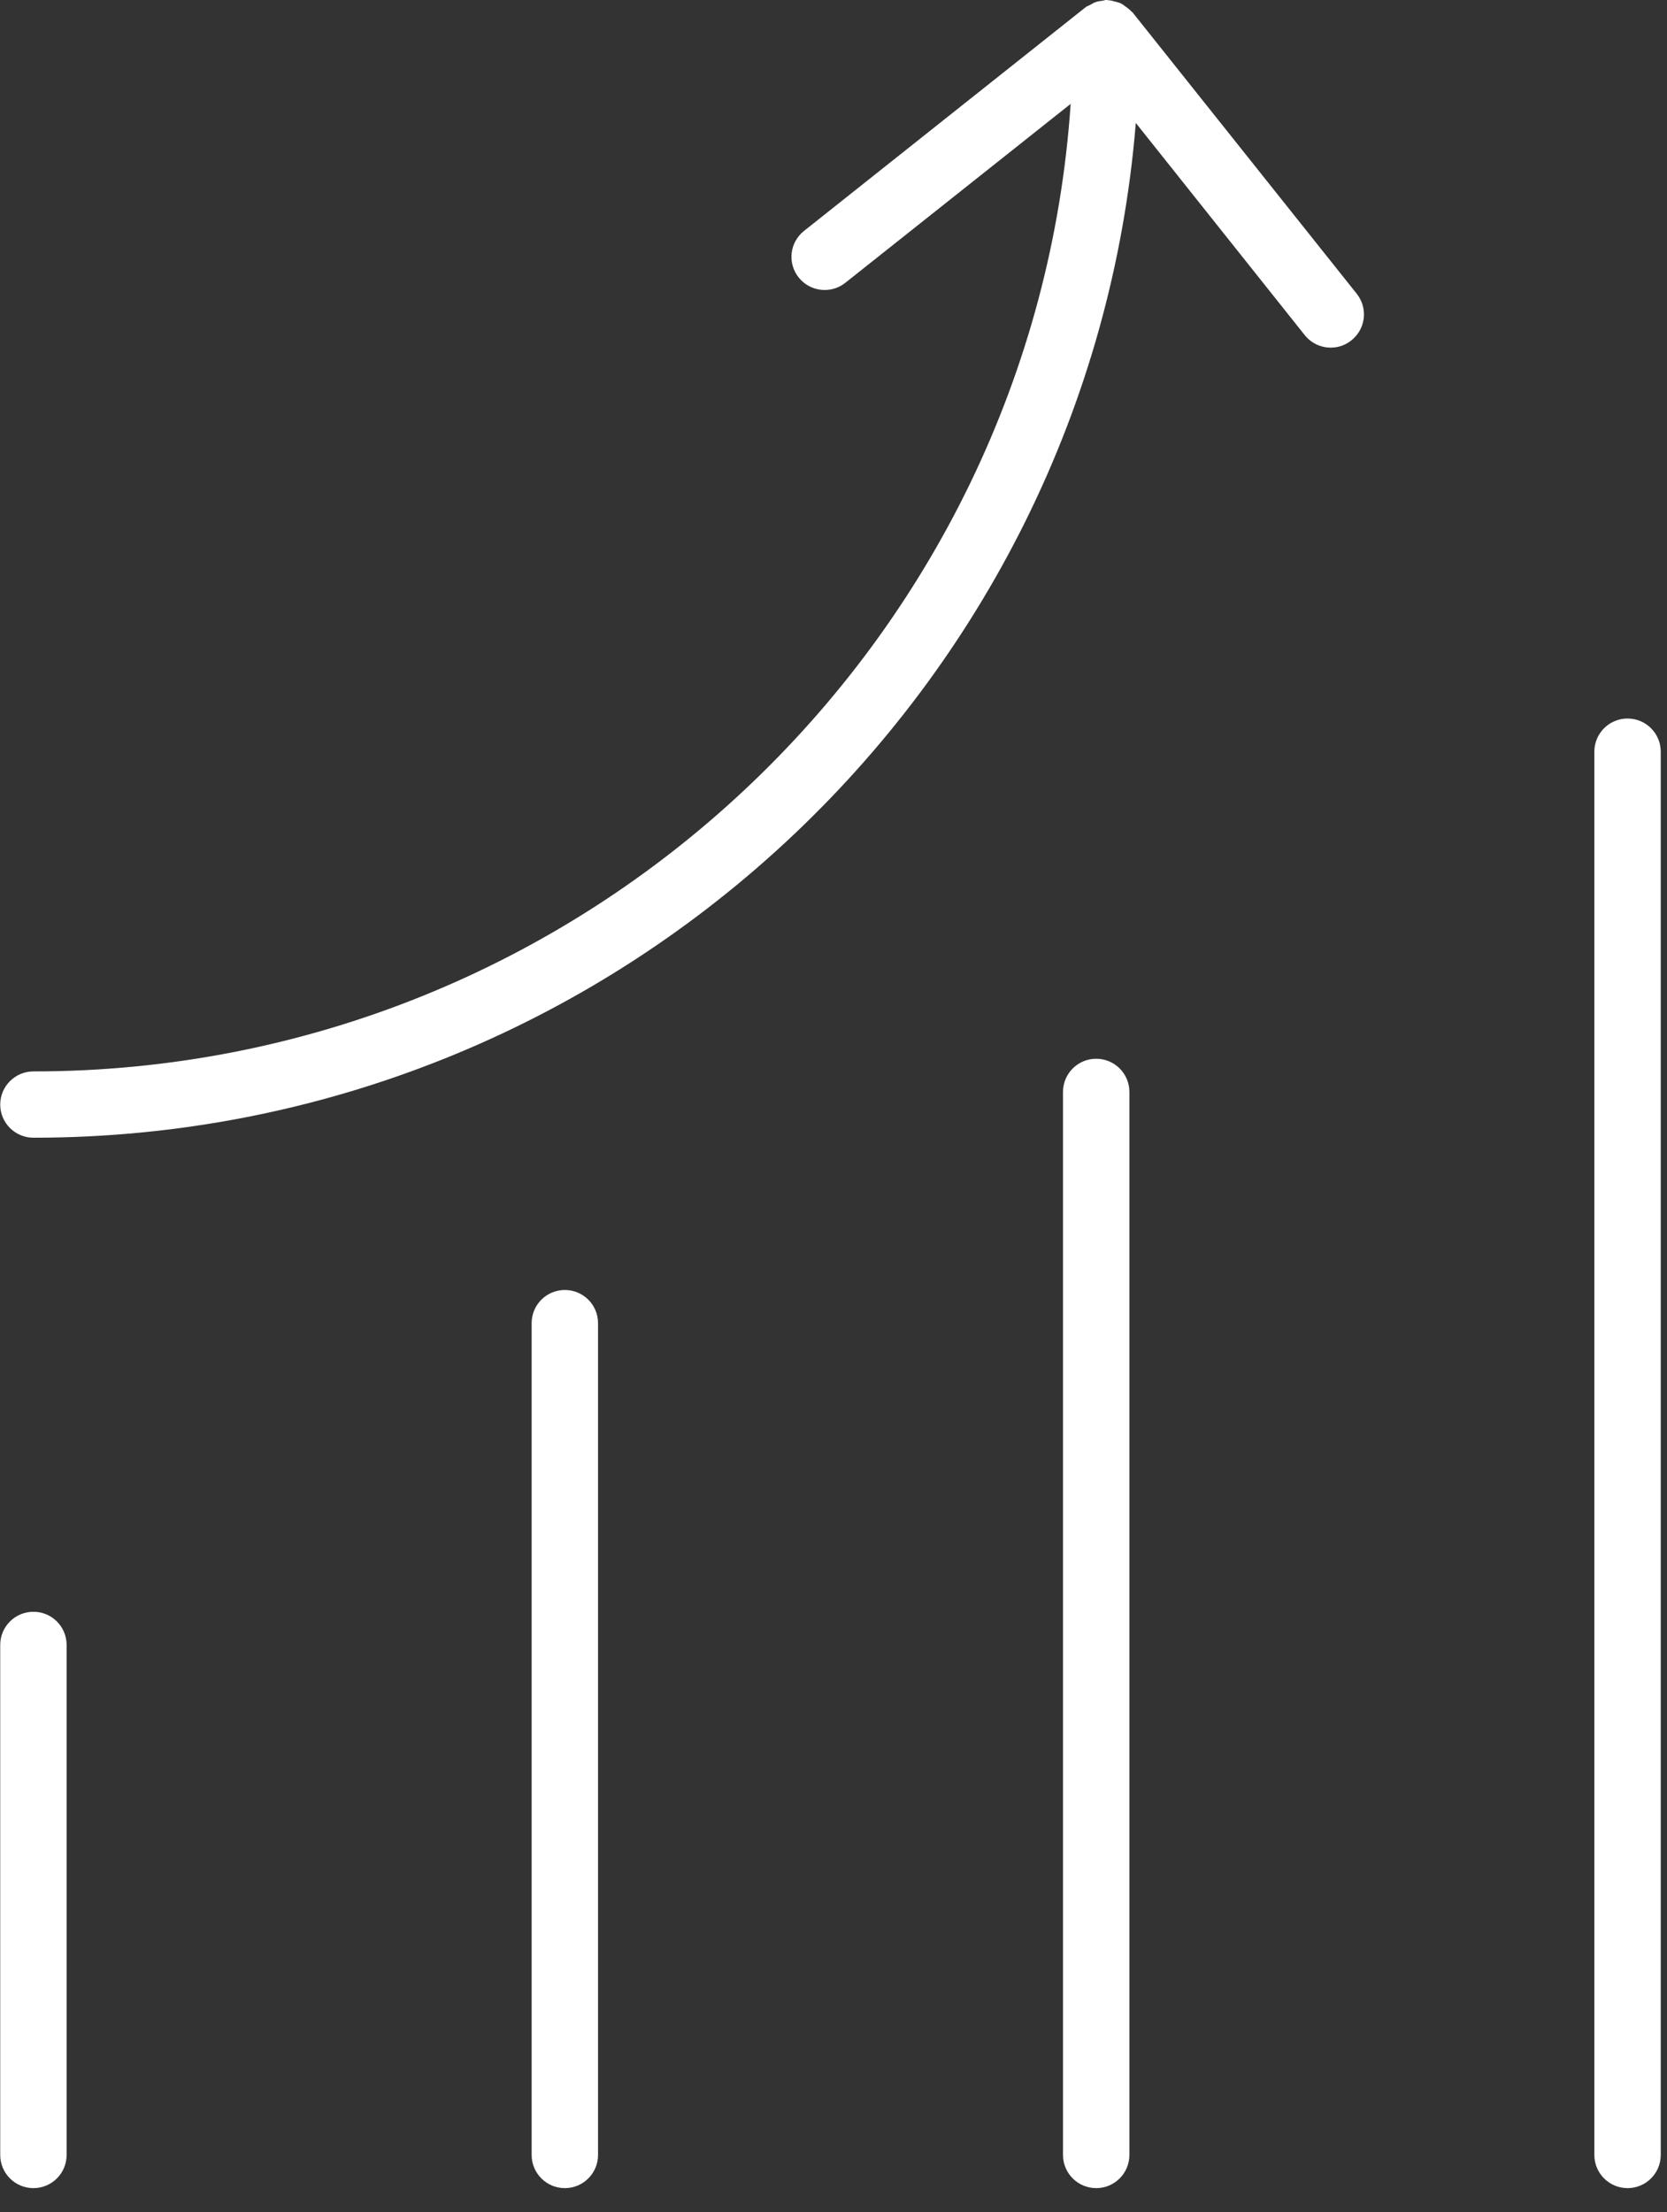 <svg xmlns="http://www.w3.org/2000/svg" xmlns:xlink="http://www.w3.org/1999/xlink" preserveAspectRatio="xMidYMid" width="52" height="69" viewBox="0 0 52 69">
  <rect x="0" y="0" width="52" height="69" fill="#333333" stroke="none"/>
  <defs>
    <style>

      .cls-2 {
        fill: #ffffff;
      }
    </style>
  </defs>
  <path d="M50.770,68.249 C50.198,68.249 49.734,67.786 49.734,67.215 C49.734,67.215 49.734,23.445 49.734,23.445 C49.734,22.874 50.198,22.411 50.770,22.411 C51.341,22.411 51.805,22.874 51.805,23.445 C51.805,23.445 51.805,67.215 51.805,67.215 C51.805,67.786 51.341,68.249 50.770,68.249 ZM42.156,10.615 C41.967,10.769 41.739,10.843 41.512,10.843 C41.209,10.843 40.905,10.711 40.699,10.452 C40.699,10.452 35.430,3.835 35.430,3.835 C33.994,21.526 19.126,35.486 1.043,35.486 C0.471,35.486 0.007,35.023 0.007,34.452 C0.007,33.882 0.471,33.418 1.043,33.418 C18.187,33.418 32.256,20.072 33.398,3.240 C33.398,3.240 26.370,8.820 26.370,8.820 C25.927,9.174 25.272,9.105 24.914,8.655 C24.557,8.208 24.632,7.558 25.080,7.203 C25.080,7.203 33.871,0.220 33.871,0.220 C33.911,0.189 33.959,0.179 34.001,0.155 C34.058,0.121 34.113,0.088 34.176,0.066 C34.248,0.041 34.320,0.031 34.395,0.022 C34.437,0.016 34.474,-0.003 34.518,-0.003 C34.536,-0.003 34.552,0.006 34.570,0.007 C34.649,0.011 34.722,0.032 34.798,0.053 C34.853,0.069 34.908,0.079 34.958,0.103 C35.020,0.133 35.073,0.176 35.129,0.218 C35.183,0.259 35.237,0.297 35.283,0.348 C35.296,0.363 35.315,0.370 35.328,0.386 C35.328,0.386 42.322,9.163 42.322,9.163 C42.678,9.611 42.603,10.260 42.156,10.615 ZM1.043,50.272 C1.614,50.272 2.078,50.735 2.078,51.306 C2.078,51.306 2.078,67.215 2.078,67.215 C2.078,67.786 1.614,68.249 1.043,68.249 C0.471,68.249 0.007,67.786 0.007,67.215 C0.007,67.215 0.007,51.306 0.007,51.306 C0.007,50.735 0.471,50.272 1.043,50.272 ZM17.620,40.235 C18.191,40.235 18.655,40.698 18.655,41.269 C18.655,41.269 18.655,67.215 18.655,67.215 C18.655,67.786 18.191,68.249 17.620,68.249 C17.048,68.249 16.584,67.786 16.584,67.215 C16.584,67.215 16.584,41.269 16.584,41.269 C16.584,40.698 17.048,40.235 17.620,40.235 ZM34.195,33.023 C34.766,33.023 35.230,33.486 35.230,34.057 C35.230,34.057 35.230,67.215 35.230,67.215 C35.230,67.786 34.766,68.249 34.195,68.249 C33.623,68.249 33.159,67.786 33.159,67.215 C33.159,67.215 33.159,34.057 33.159,34.057 C33.159,33.486 33.623,33.023 34.195,33.023 Z" id="path-1" class="cls-2" fill-rule="evenodd"/>
</svg>
